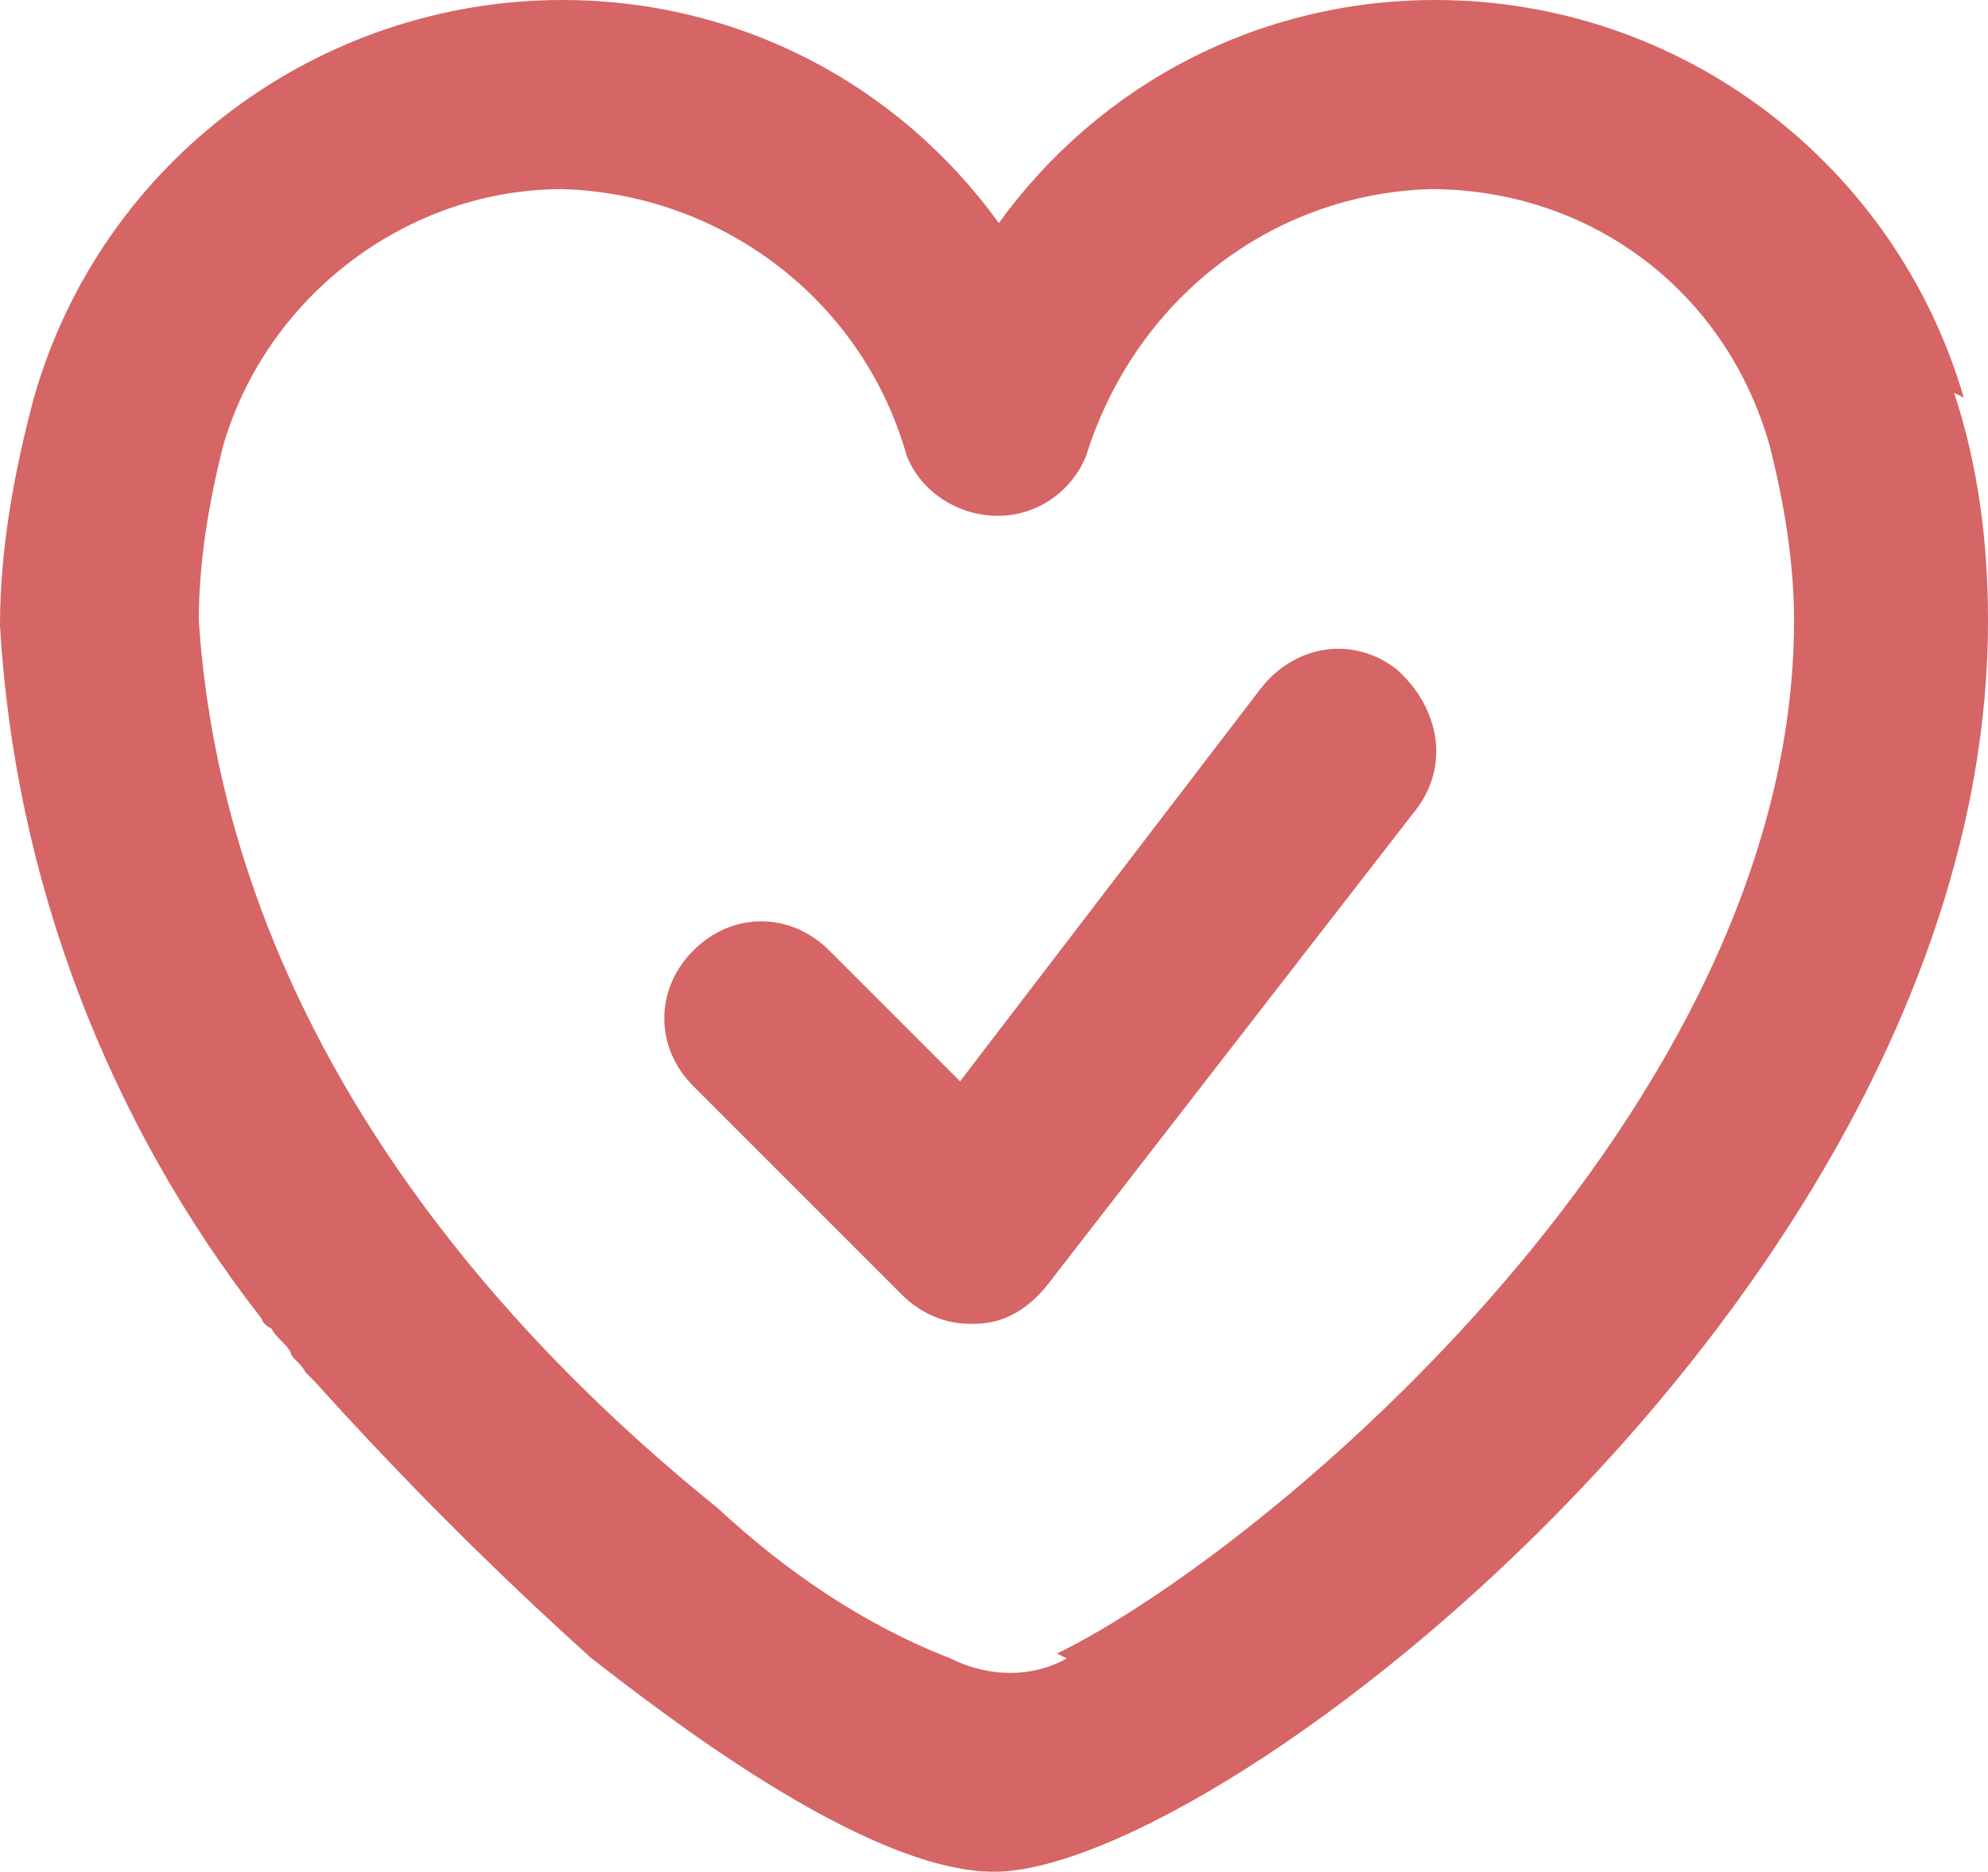 <?xml version="1.0" encoding="utf-8"?>
<!-- Generator: Adobe Illustrator 24.2.1, SVG Export Plug-In . SVG Version: 6.00 Build 0)  -->
<svg version="1.1" id="Layer_1" xmlns="http://www.w3.org/2000/svg" xmlns:xlink="http://www.w3.org/1999/xlink" x="0px" y="0px"
	 viewBox="0 0 41 38.6" style="enable-background:new 0 0 41 38.6;" xml:space="preserve">
<style type="text/css">
	.st0{fill:#D66565;}
</style>
<g id="Group_3104">
	<path id="Path_3158" class="st0" d="M40.5,8.2C39.1,3.4,34.7,0,29.6,0c-3.6,0-6.9,1.7-9,4.6c-2.1-2.9-5.4-4.6-9-4.6
		c-5,0-9.5,3.3-10.9,8.2C0.3,9.7,0,11.3,0,12.9c0.3,5.2,2.2,10.2,5.4,14.3c0,0,0,0.1,0.2,0.2c0.1,0.2,0.3,0.3,0.4,0.5
		c0,0.1,0.2,0.2,0.3,0.4c0,0,0.1,0.1,0.2,0.2c1.8,2,3.7,3.9,5.7,5.7l0,0l0,0c1.3,1,5.6,4.4,8.3,4.4c4.7,0,20.5-12.2,20.5-25.8
		c0-1.6-0.2-3.2-0.7-4.7 M22,34.2c-0.7,0.4-1.6,0.4-2.4,0c-1.8-0.7-3.4-1.8-4.8-3.1C9.1,26.5,4.6,20.3,4.1,12.8
		c0-1.2,0.2-2.4,0.5-3.6c0.9-3.1,3.8-5.3,7-5.3c3.3,0.1,6.2,2.3,7.1,5.5c0.4,1,1.6,1.5,2.6,1.1c0.5-0.2,0.9-0.6,1.1-1.1
		c1-3.2,3.8-5.4,7.1-5.5c3.3,0,6.1,2.1,7,5.3c0.3,1.2,0.5,2.4,0.5,3.6C37,22.9,26.1,32,21.8,34.1"/>
	<path id="Path_3159" class="st0" d="M28.8,13.8c-0.9-0.7-2.1-0.5-2.8,0.4l0,0l-6.2,8.1l-2.7-2.7c-0.8-0.8-2-0.8-2.8,0s-0.8,2,0,2.8
		l4.3,4.3c0.4,0.4,0.9,0.6,1.4,0.6h0.1c0.6,0,1.1-0.3,1.5-0.8l7.6-9.8l0,0C29.9,15.8,29.7,14.6,28.8,13.8L28.8,13.8"/>
</g>
</svg>
